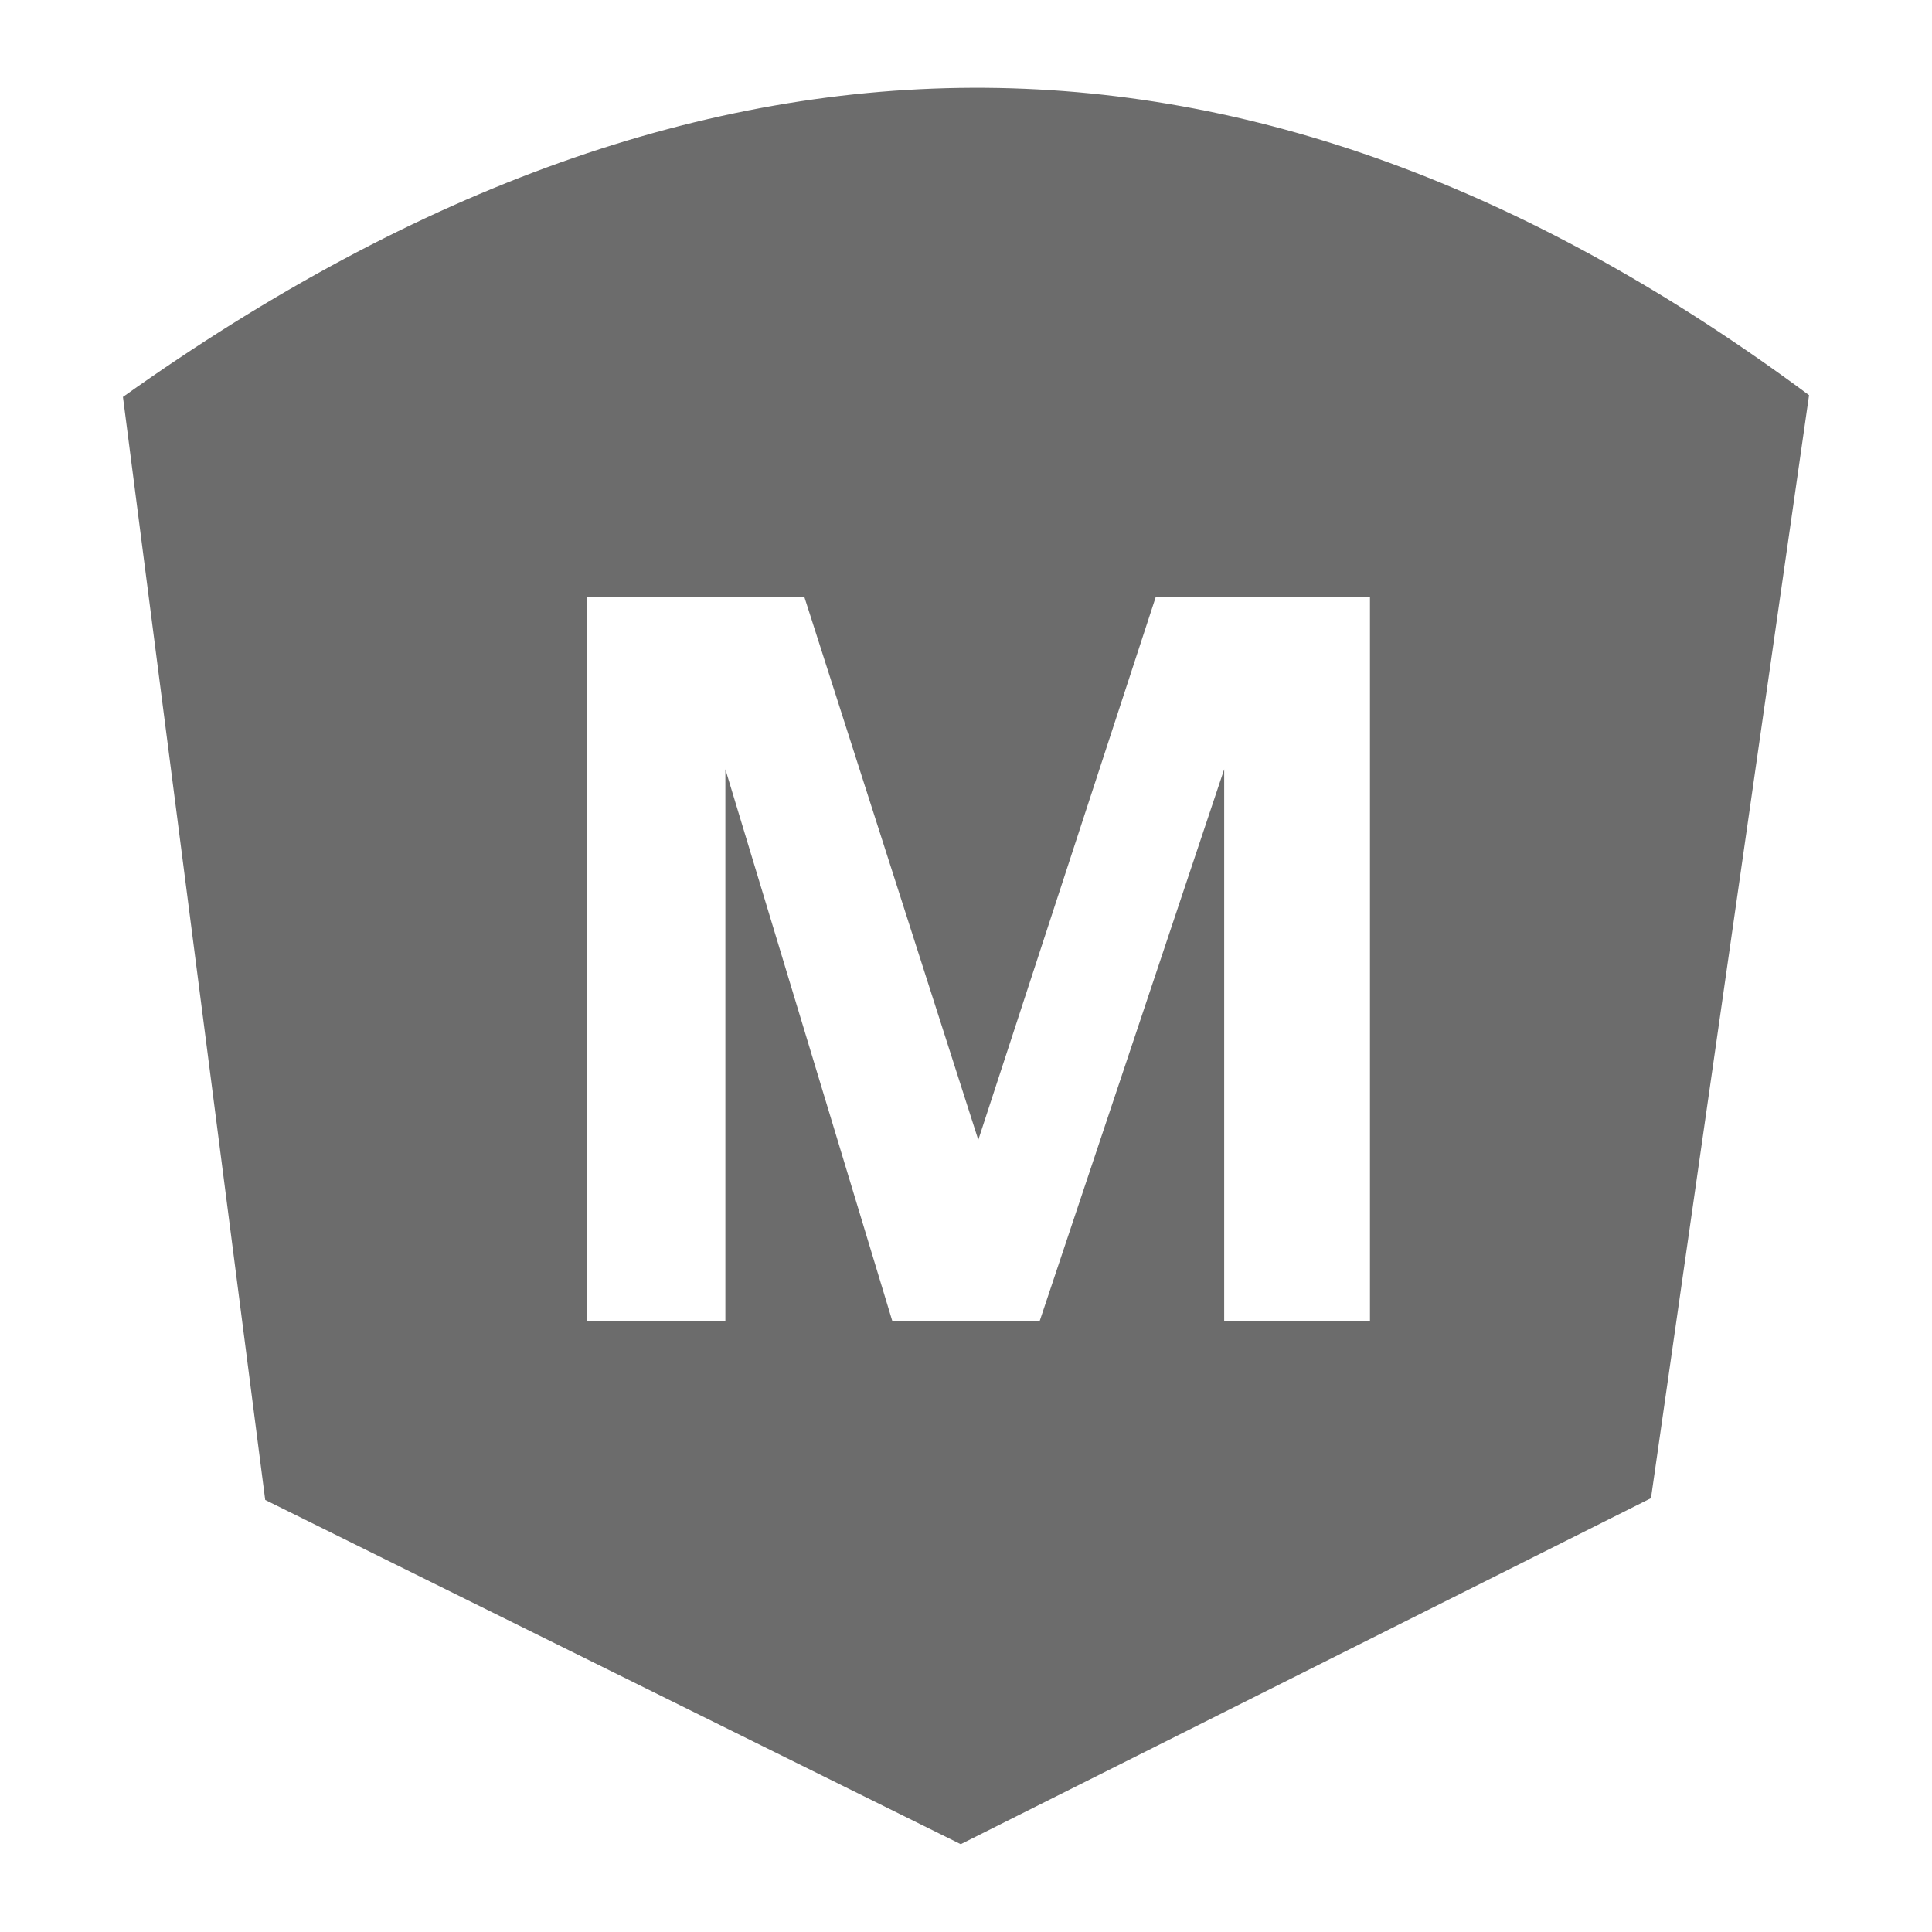 <?xml version="1.0" encoding="utf-8"?>
<!-- Generator: Adobe Illustrator 28.1.0, SVG Export Plug-In . SVG Version: 6.00 Build 0)  -->
<svg version="1.1" id="Layer_1" xmlns="http://www.w3.org/2000/svg" xmlns:xlink="http://www.w3.org/1999/xlink" x="0px" y="0px"
	 viewBox="0 0 110 110" style="enable-background:new 0 0 110 110;" xml:space="preserve">
<style type="text/css">
	.st0{fill:#6C6C6C;}
</style>
<path class="st0" d="M7,22.6l8.1,62.8L54.7,105L94,85.3l9-62.8C72.3-0.3,40.7-1.4,7,22.6z M78,75.2h-8.3V43.8L59.2,75.2h-8.4
	l-9.5-31.4v31.4h-7.9V34h12.4l9.9,30.9L65.8,34H78V75.2z"/>
</svg>
